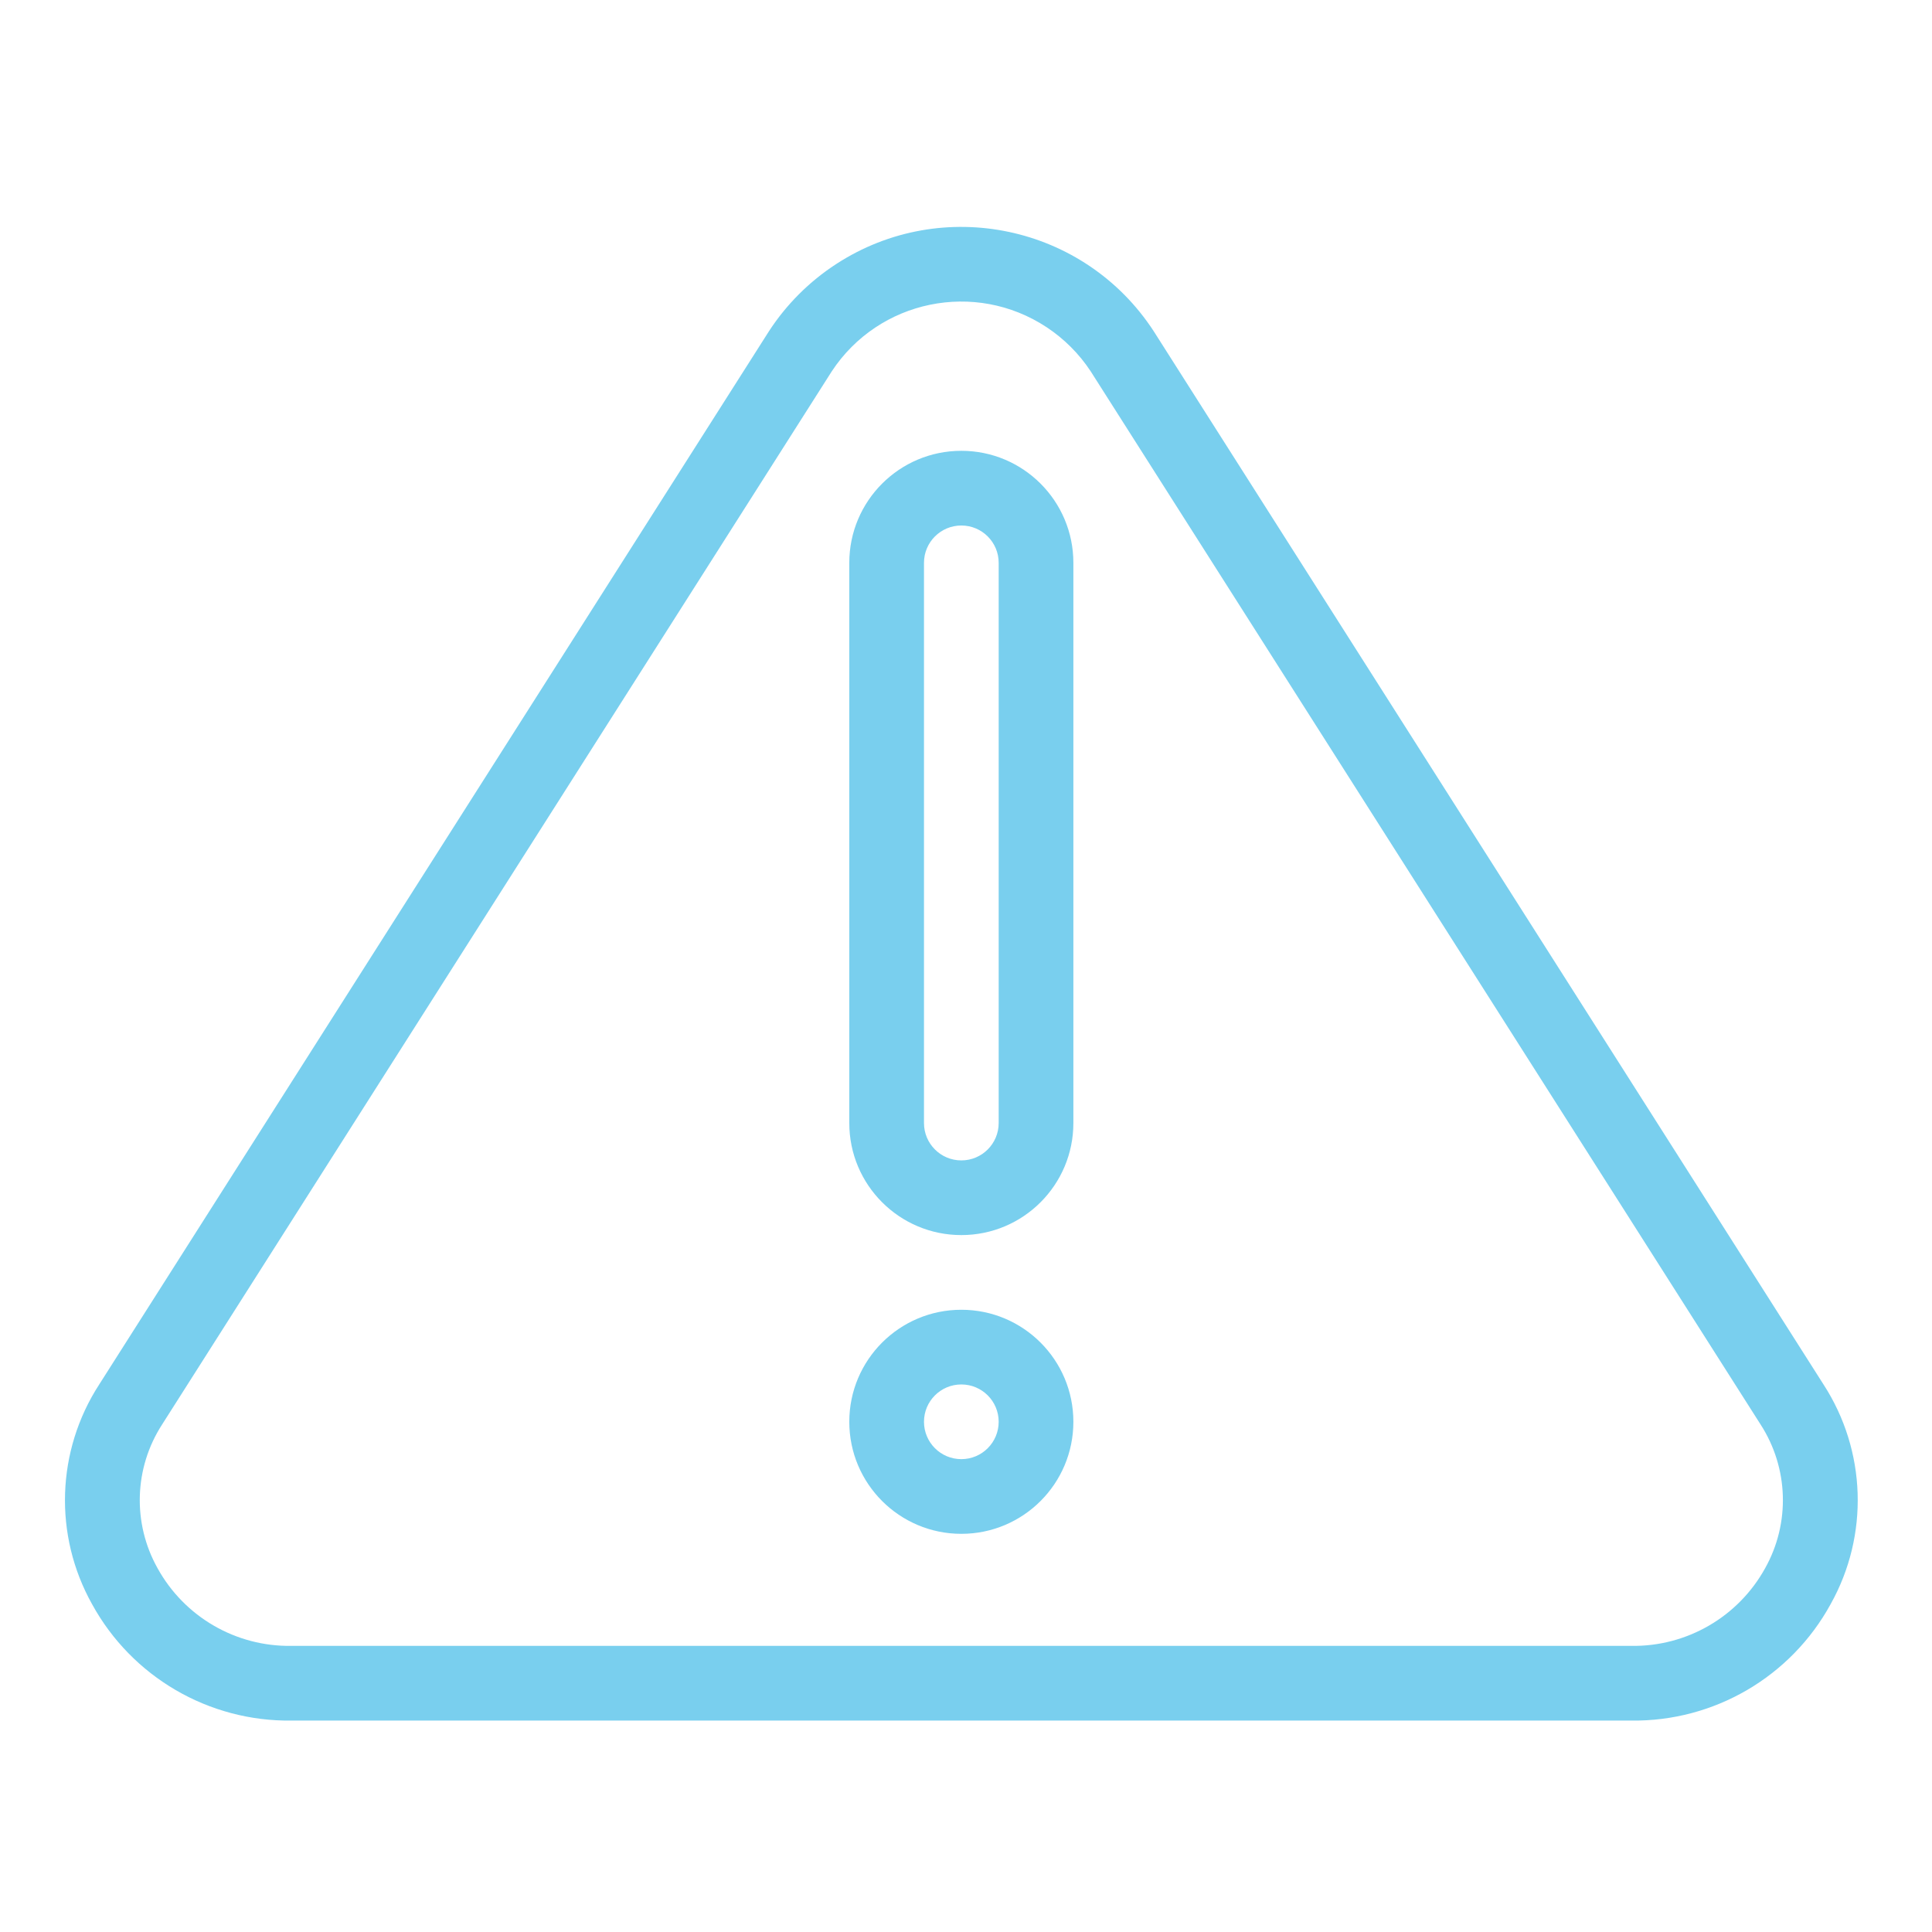 <?xml version="1.0" encoding="utf-8"?>
<!-- Generator: Adobe Illustrator 15.0.0, SVG Export Plug-In  -->
<!DOCTYPE svg>
<svg version="1.2" baseProfile="tiny"
	 xmlns="http://www.w3.org/2000/svg" xmlns:xlink="http://www.w3.org/1999/xlink" xmlns:a="http://ns.adobe.com/AdobeSVGViewerExtensions/3.0/"
	 x="0px" y="0px" width="130px" height="130px" viewBox="-4.371 -15.268 130 130" xml:space="preserve">
<defs>
</defs>
<path fill="#79cfee" d="M73.264,7.025C68.61-0.127,59.04-2.151,51.889,2.502c-1.807,1.176-3.348,2.716-4.522,4.523L2.304,77.89
	c-2.888,4.456-3.074,10.145-0.482,14.78c2.682,4.897,7.849,7.912,13.432,7.836h90.125c5.582,0.076,10.751-2.939,13.431-7.838
	c2.592-4.635,2.406-10.323-0.481-14.778L73.264,7.025z M114.404,90.248c-1.808,3.281-5.281,5.295-9.026,5.231H15.253
	c-3.746,0.063-7.219-1.95-9.026-5.231c-1.696-3.031-1.576-6.751,0.312-9.668L51.598,9.716c3.17-4.811,9.639-6.141,14.451-2.97
	c1.18,0.779,2.19,1.789,2.969,2.97l45.075,70.864C115.979,83.497,116.099,87.217,114.404,90.248z"/>
<path fill="#79cfee" d="M60.315,72.863c-4.163,0-7.539,3.375-7.539,7.538c0,4.165,3.375,7.539,7.539,7.539
	c4.164,0,7.539-3.374,7.539-7.539C67.854,76.238,64.479,72.863,60.315,72.863z M60.315,82.915c-1.388,0-2.513-1.125-2.513-2.514
	c0-1.388,1.125-2.512,2.513-2.512s2.513,1.124,2.513,2.512C62.828,81.79,61.703,82.915,60.315,82.915z"/>
<path fill="#79cfee" d="M60.315,15.066c-4.163,0-7.539,3.375-7.539,7.539v37.694c0,4.164,3.375,7.539,7.539,7.539
	c4.164,0,7.539-3.375,7.539-7.539V22.604C67.854,18.441,64.479,15.066,60.315,15.066z M62.828,60.299
	c0,1.389-1.125,2.514-2.513,2.514s-2.513-1.125-2.513-2.514V22.604c0-1.388,1.125-2.512,2.513-2.512s2.513,1.125,2.513,2.512V60.299
	z"/>
</svg>
